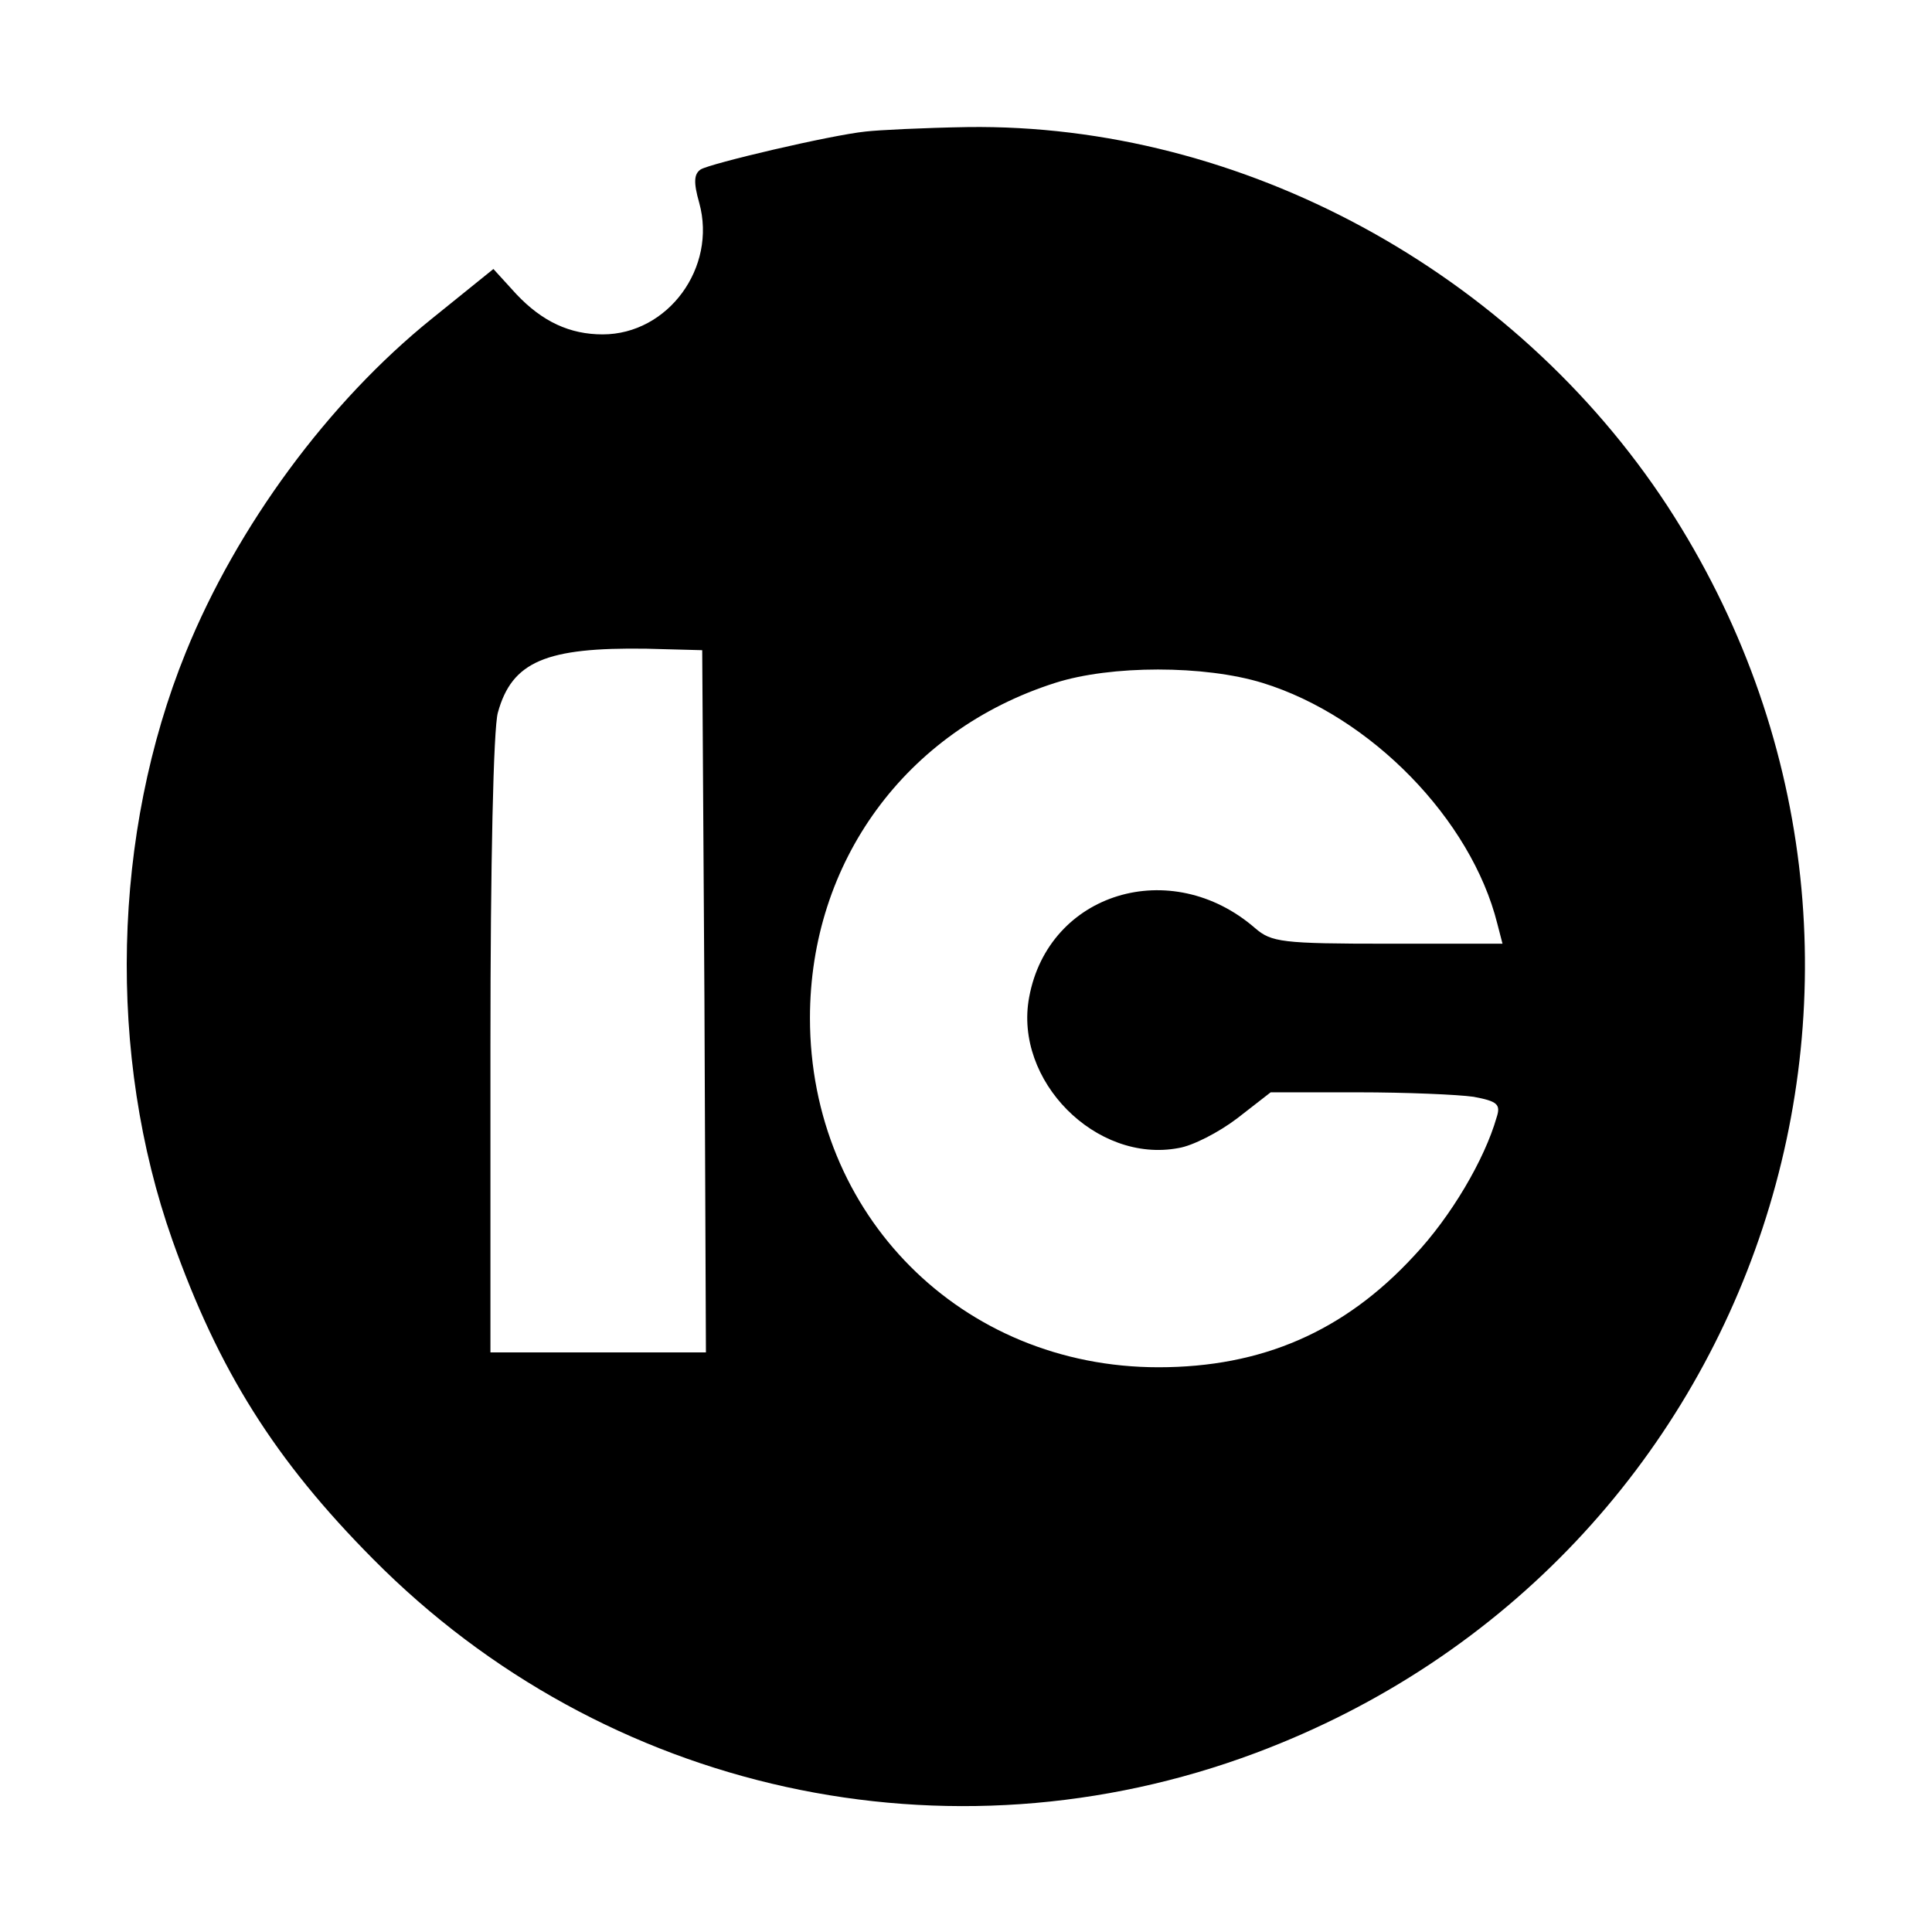 <?xml version="1.0" standalone="no"?>
<!DOCTYPE svg PUBLIC "-//W3C//DTD SVG 20010904//EN"
 "http://www.w3.org/TR/2001/REC-SVG-20010904/DTD/svg10.dtd">
<svg version="1.0" xmlns="http://www.w3.org/2000/svg"
 width="260pt" height="260pt" viewBox="0 0 260 260"
 preserveAspectRatio="xMidYMid meet">
<g transform="translate(0,260) scale(0.1,-0.1)"
fill="#000000" stroke="none">
<path d="M1165 2423 c-48 -5 -209 -43 -222 -51 -9 -6 -10 -17 -2 -45 24 -87
-42 -177 -130 -177 -44 0 -81 17 -116 54 l-31 34 -83 -67 c-139 -112 -262
-279 -331 -449 -99 -244 -106 -542 -18 -791 62 -175 138 -296 270 -429 312
-315 774 -416 1188 -261 683 256 951 1068 554 1678 -207 316 -573 515 -942
510 -59 -1 -120 -4 -137 -6z m-217 -1170 l2 -473 -145 0 -145 0 0 413 c0 244
4 427 10 448 19 69 65 88 200 86 l75 -2 3 -472z m751 428 c146 -45 281 -184
316 -324 l7 -27 -154 0 c-143 0 -157 2 -179 21 -113 98 -278 48 -304 -93 -21
-112 90 -224 201 -203 19 3 54 21 79 40 l45 35 118 0 c64 0 134 -3 155 -6 32
-6 37 -10 31 -28 -16 -56 -61 -133 -111 -186 -94 -102 -205 -150 -344 -150
-265 0 -469 205 -469 470 0 210 129 387 330 451 75 24 201 24 279 0z"/>
</g>
</svg>
